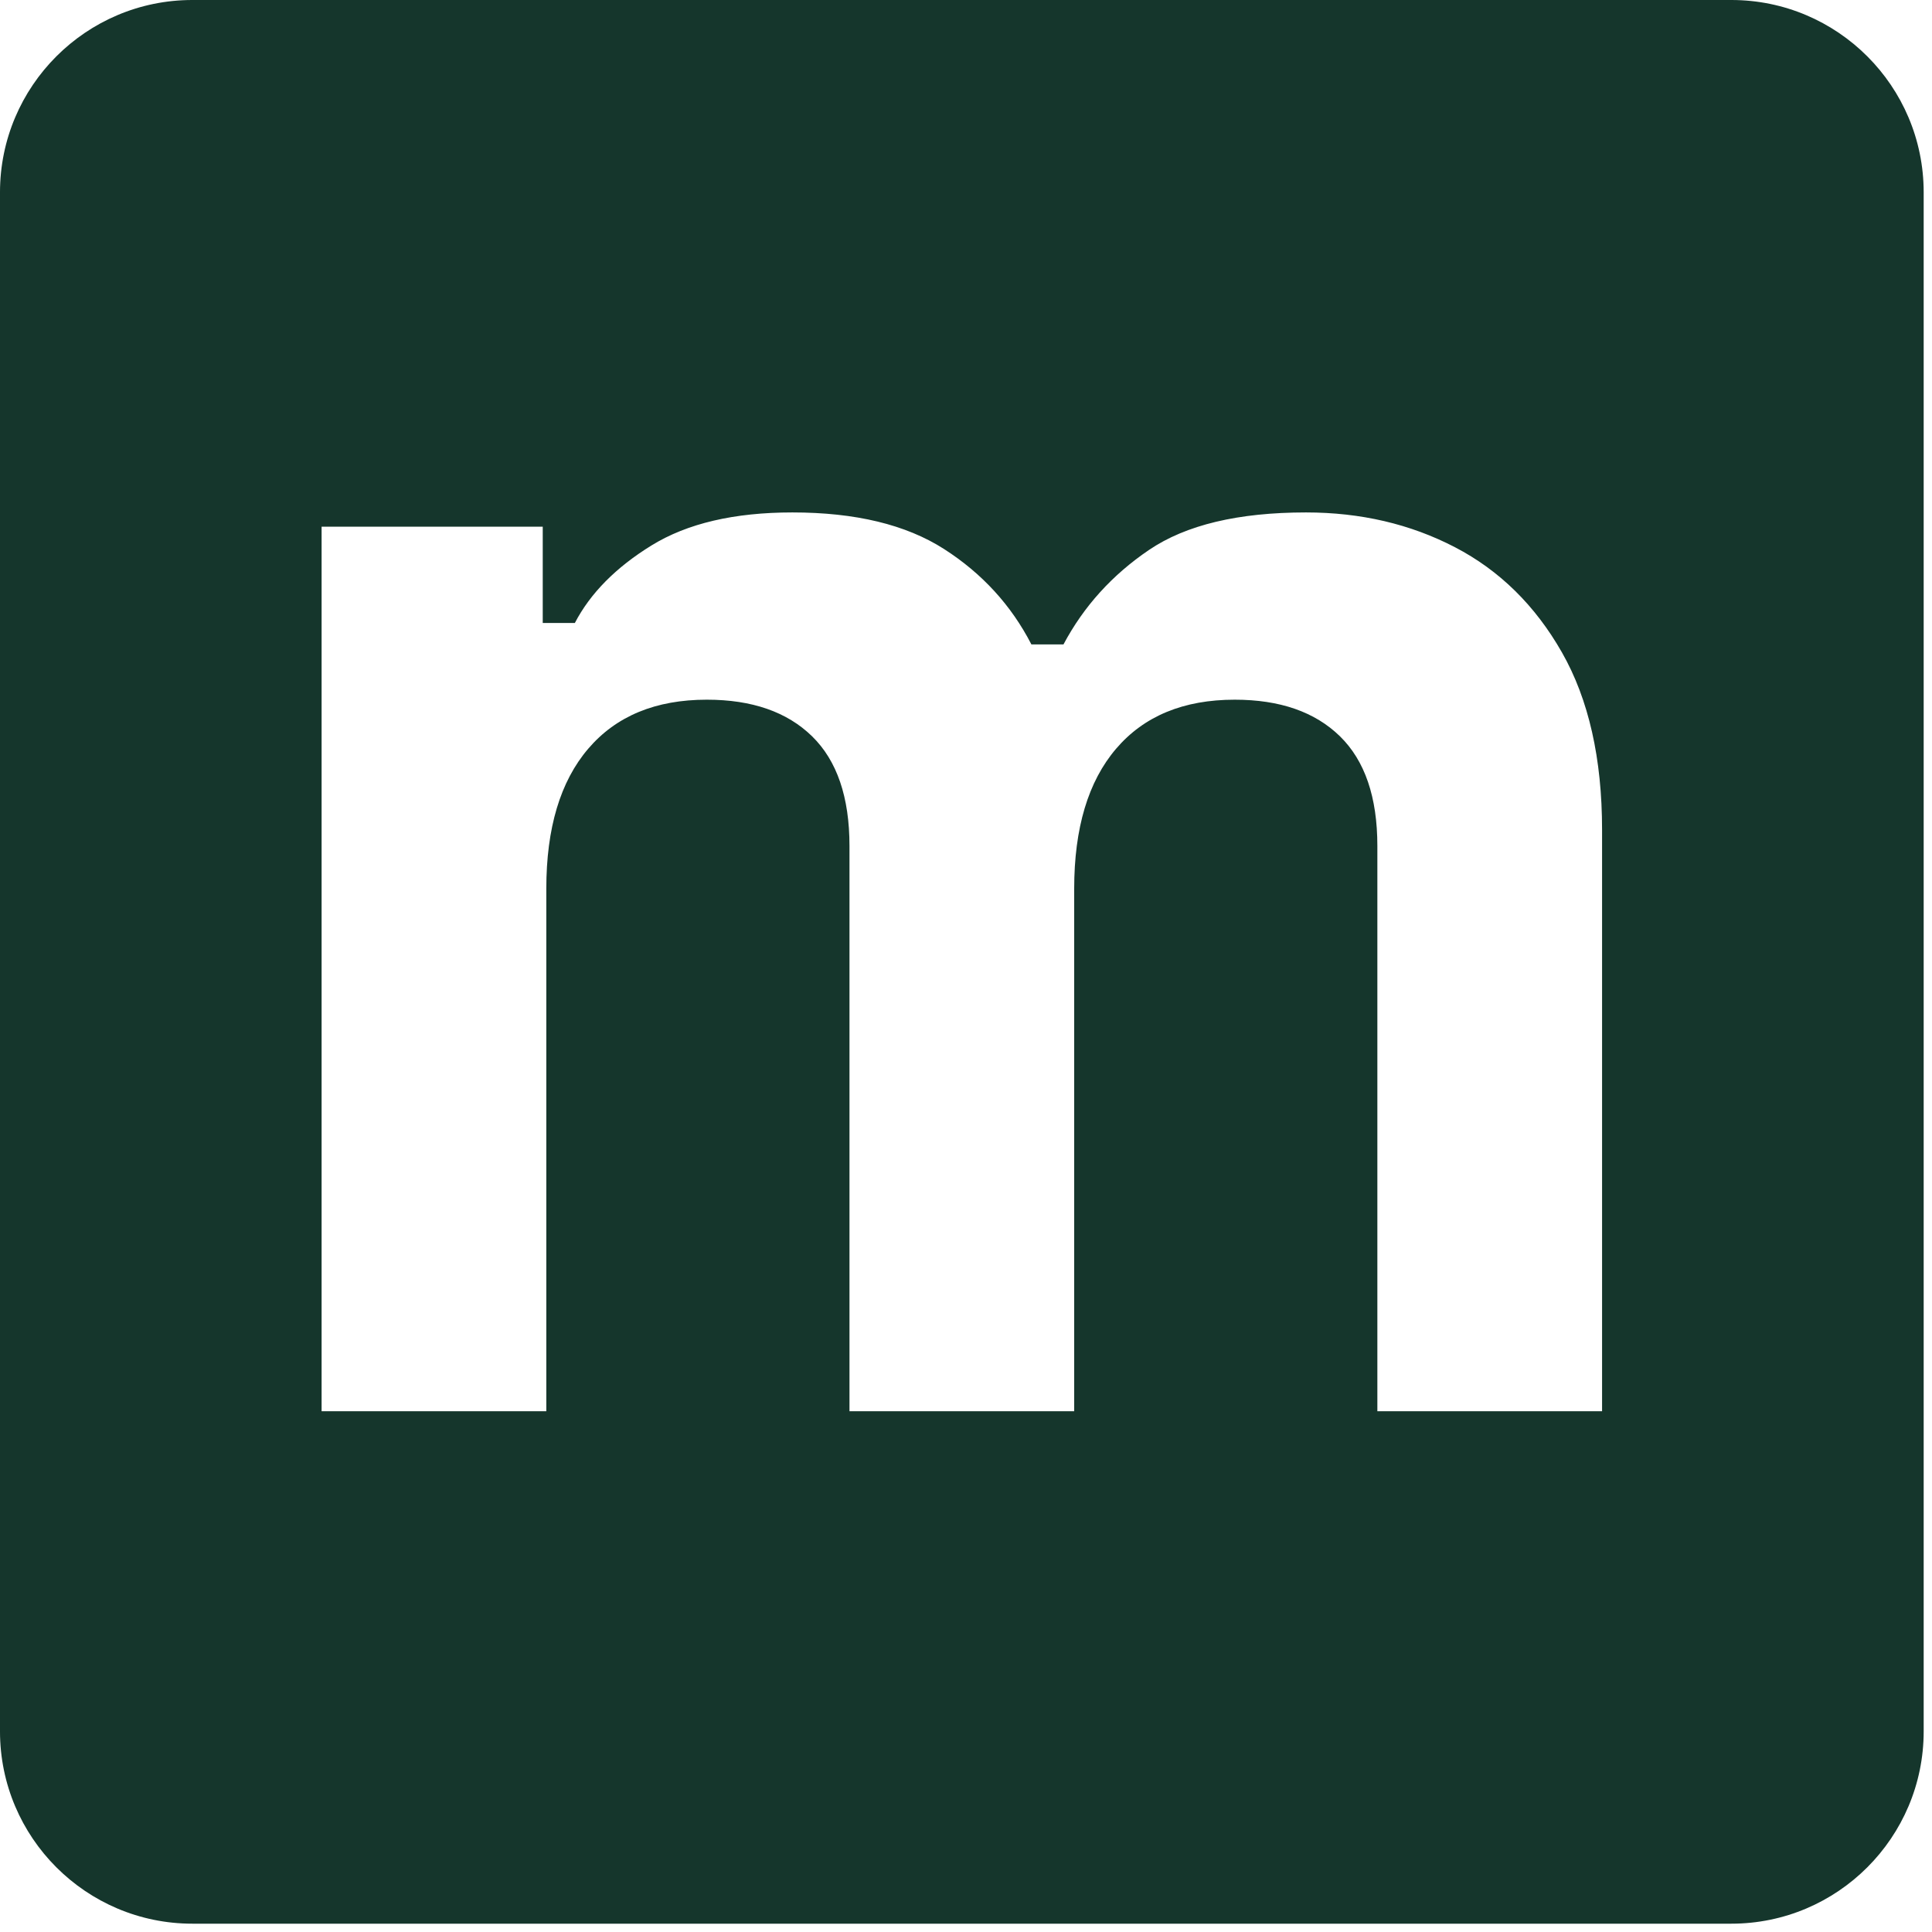 <svg
   width="100%"
   height="100%"
   viewBox="0 0 13 13"
   xmlns="http://www.w3.org/2000/svg"
   style="
      fill: #ebebeb;
      fill-rule: evenodd;
      clip-rule: evenodd;
      stroke-linejoin: round;
      stroke-miterlimit: 2;
   "
>
   <path
      d="M12.944,1.294l0,10.356c0,0.714 -0.58,1.294 -1.294,1.294l-10.356,0c-0.714,0 -1.294,-0.58 -1.294,-1.294l-0,-10.356c-0,-0.714 0.58,-1.294 1.294,-1.294l10.356,-0c0.714,-0 1.294,0.58 1.294,1.294Zm-10.78,8.202l1.512,0l0,-3.516c0,-0.408 0.094,-0.722 0.282,-0.942c0.188,-0.22 0.454,-0.33 0.798,-0.33c0.304,0 0.54,0.082 0.708,0.246c0.168,0.164 0.252,0.41 0.252,0.738l0,3.804l1.512,0l0,-3.516c0,-0.408 0.094,-0.722 0.282,-0.942c0.188,-0.22 0.454,-0.33 0.798,-0.33c0.304,0 0.54,0.082 0.708,0.246c0.168,0.164 0.252,0.41 0.252,0.738l0,3.804l1.512,0l0,-3.912c0,-0.48 -0.09,-0.878 -0.27,-1.194c-0.18,-0.316 -0.42,-0.552 -0.72,-0.708c-0.3,-0.156 -0.634,-0.234 -1.002,-0.234c-0.456,0 -0.808,0.084 -1.056,0.252c-0.248,0.168 -0.44,0.38 -0.576,0.636l-0.216,0c-0.136,-0.264 -0.332,-0.478 -0.588,-0.642c-0.256,-0.164 -0.596,-0.246 -1.02,-0.246c-0.392,0 -0.708,0.074 -0.948,0.222c-0.24,0.148 -0.412,0.322 -0.516,0.522l-0.216,0l0,-0.648l-1.488,0l0,5.952Z"
   />

   <style>
      path {
         fill: #15362c;
      }
      @media (prefers-color-scheme: dark) {
         path {
            fill: #ebebeb;
         }
      }
   </style>
</svg>



